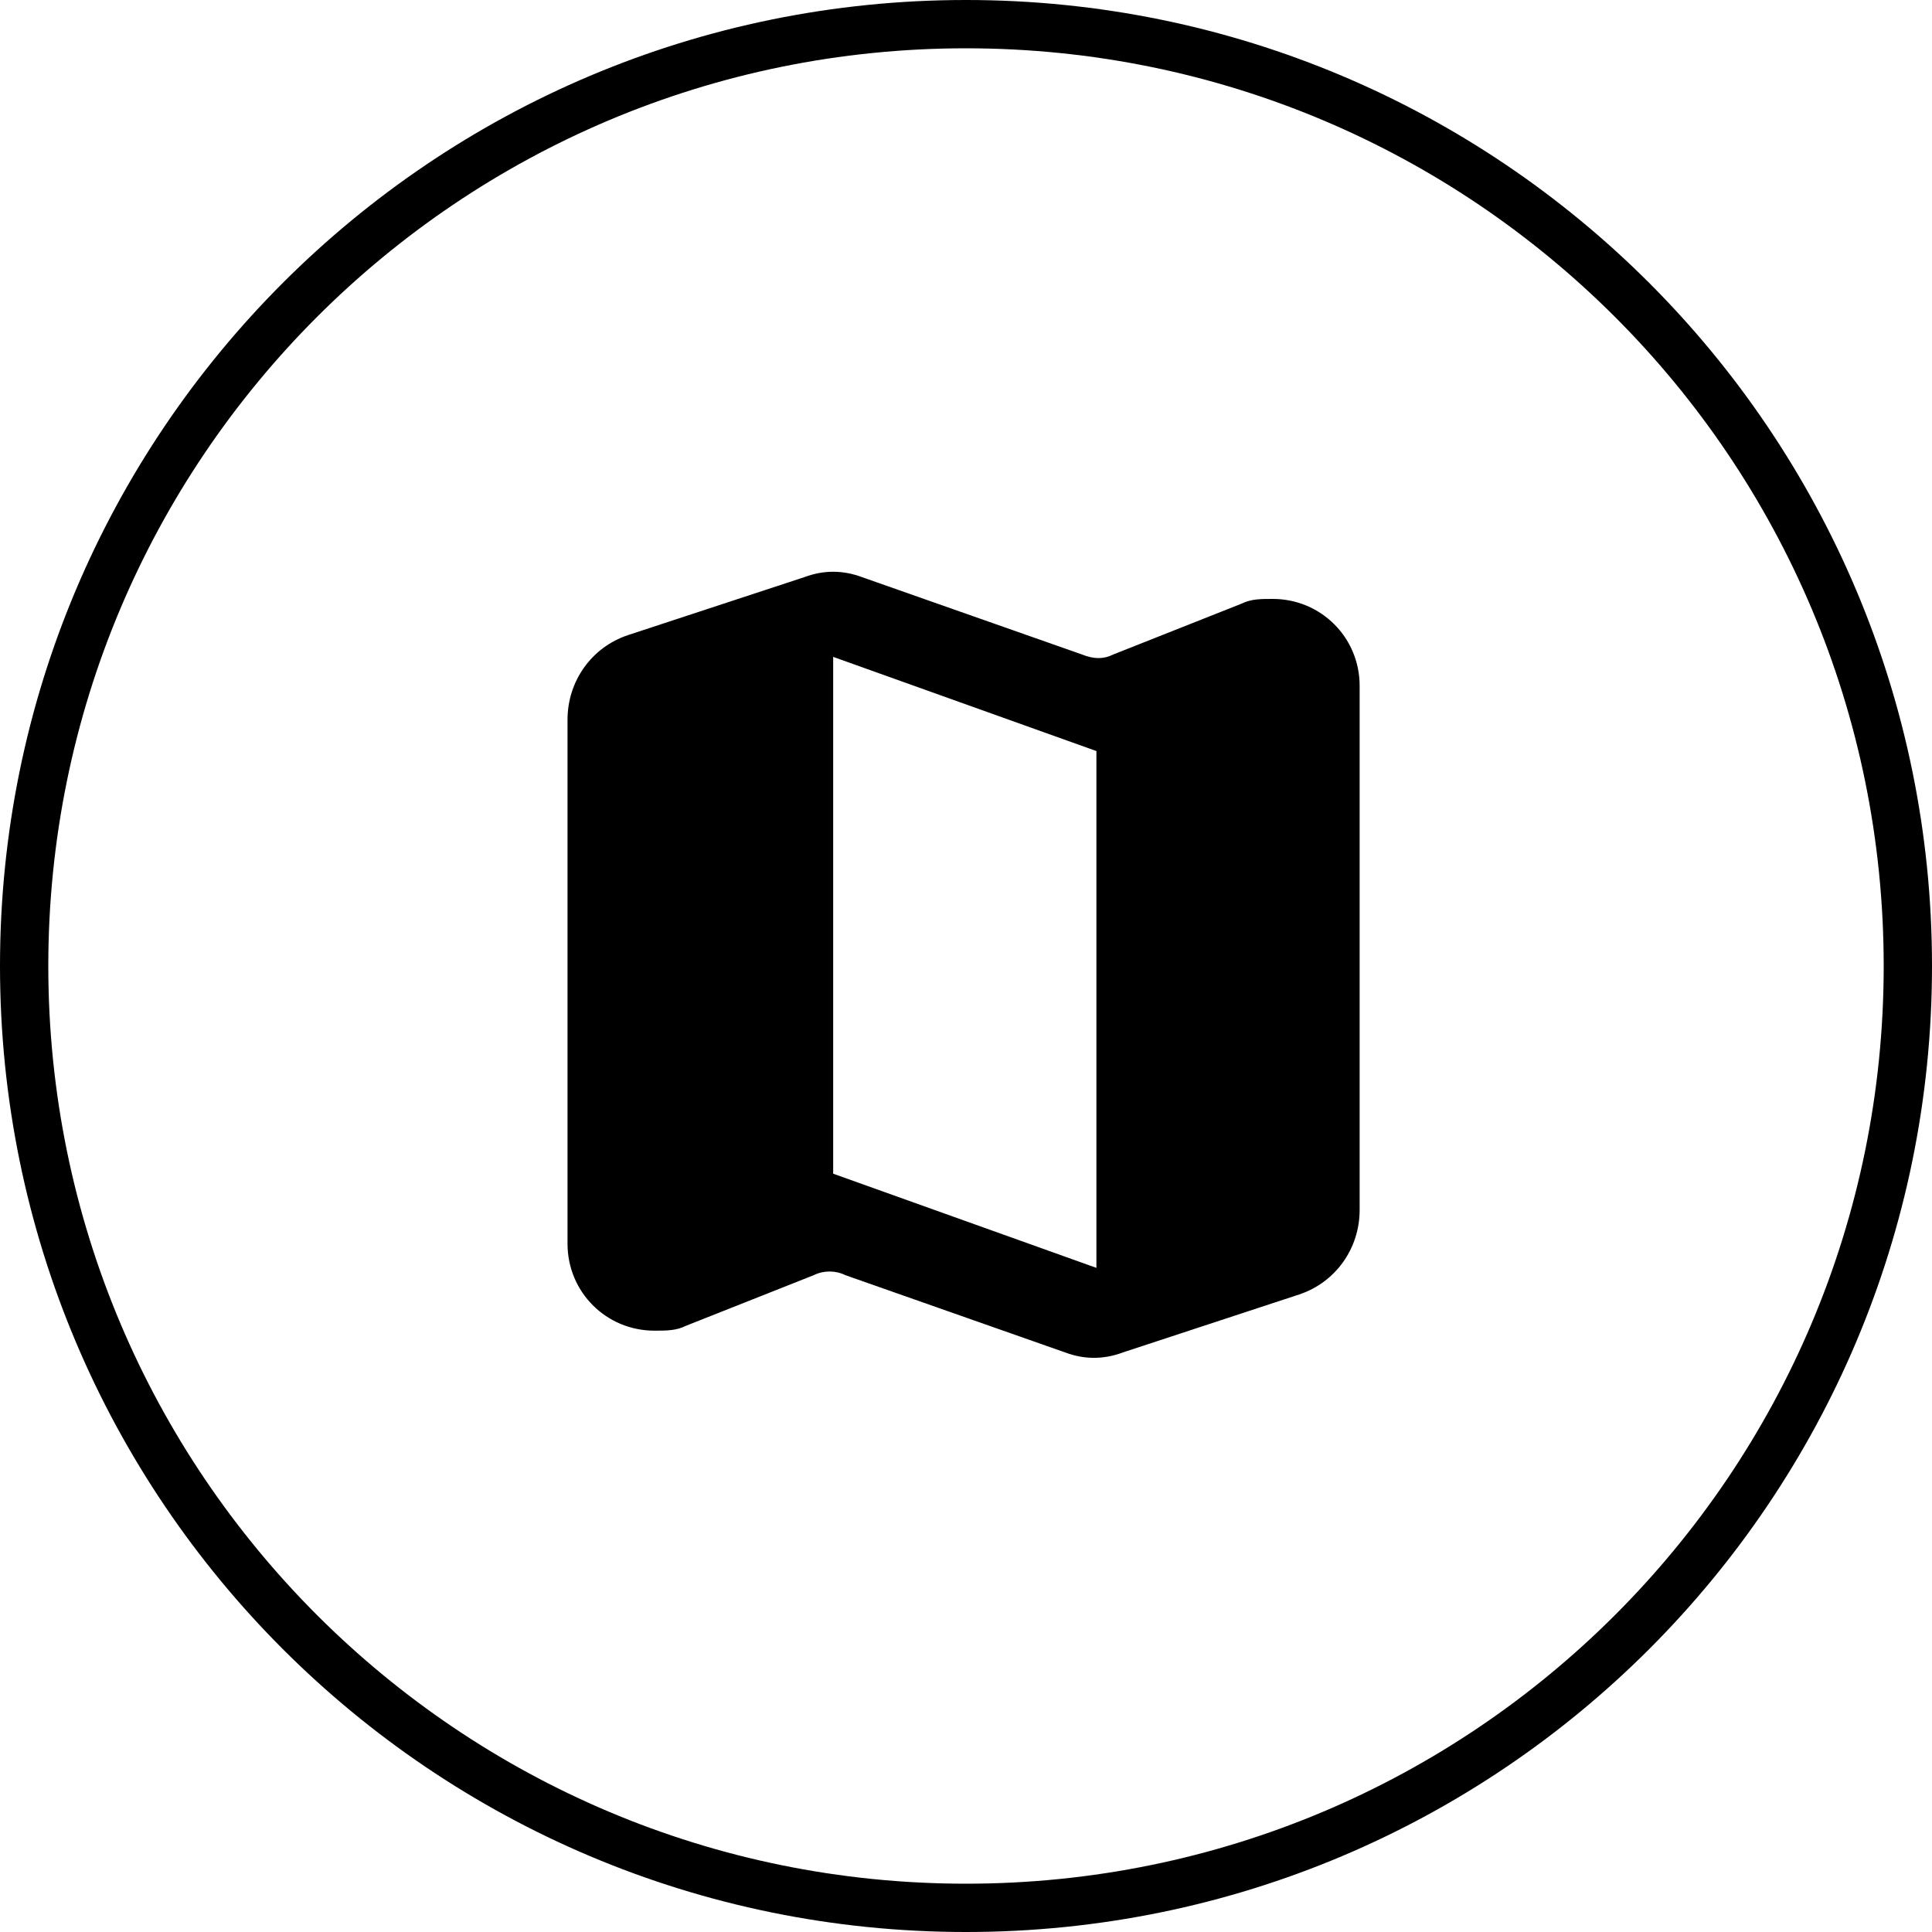 <?xml version="1.0" encoding="UTF-8"?>
<svg xmlns="http://www.w3.org/2000/svg" id="Calque_1" version="1.1" viewBox="0 0 80 80">
  <defs>
    <style>
      .st0 {
        fill: none;
      }
    </style>
  </defs>
  <g id="Ellipse_1">
    <path d="M40,80C17.9,80,0,62.1,0,40S17.9,0,40,0s40,17.9,40,40-17.9,40-40,40ZM40,2C19,2,2,19,2,40s17,38,38,38,38-17,38-38S61,2,40,2Z"></path>
  </g>
  <path id="Tracé_6" d="M44.8,27.1l-9.1-3.2c-.8-.3-1.6-.3-2.4,0l-7.3,2.4c-1.5.5-2.5,1.9-2.5,3.5v21.7c0,2,1.6,3.6,3.6,3.6.5,0,.9,0,1.3-.2l5.3-2.1c.4-.2.9-.2,1.3,0l9.1,3.2c.8.3,1.6.3,2.4,0l7.3-2.4c1.5-.5,2.5-1.9,2.5-3.5v-21.7c0-2-1.6-3.6-3.6-3.6-.5,0-.9,0-1.3.2l-5.3,2.1c-.4.2-.8.2-1.3,0ZM45.4,52.5l-10.9-3.9v-21.4l10.9,3.9v21.4Z"></path>
  <path id="Tracé_7" class="st0" d="M19.8,19.8h40.3v40.3H19.8V19.8Z"></path>
</svg>
